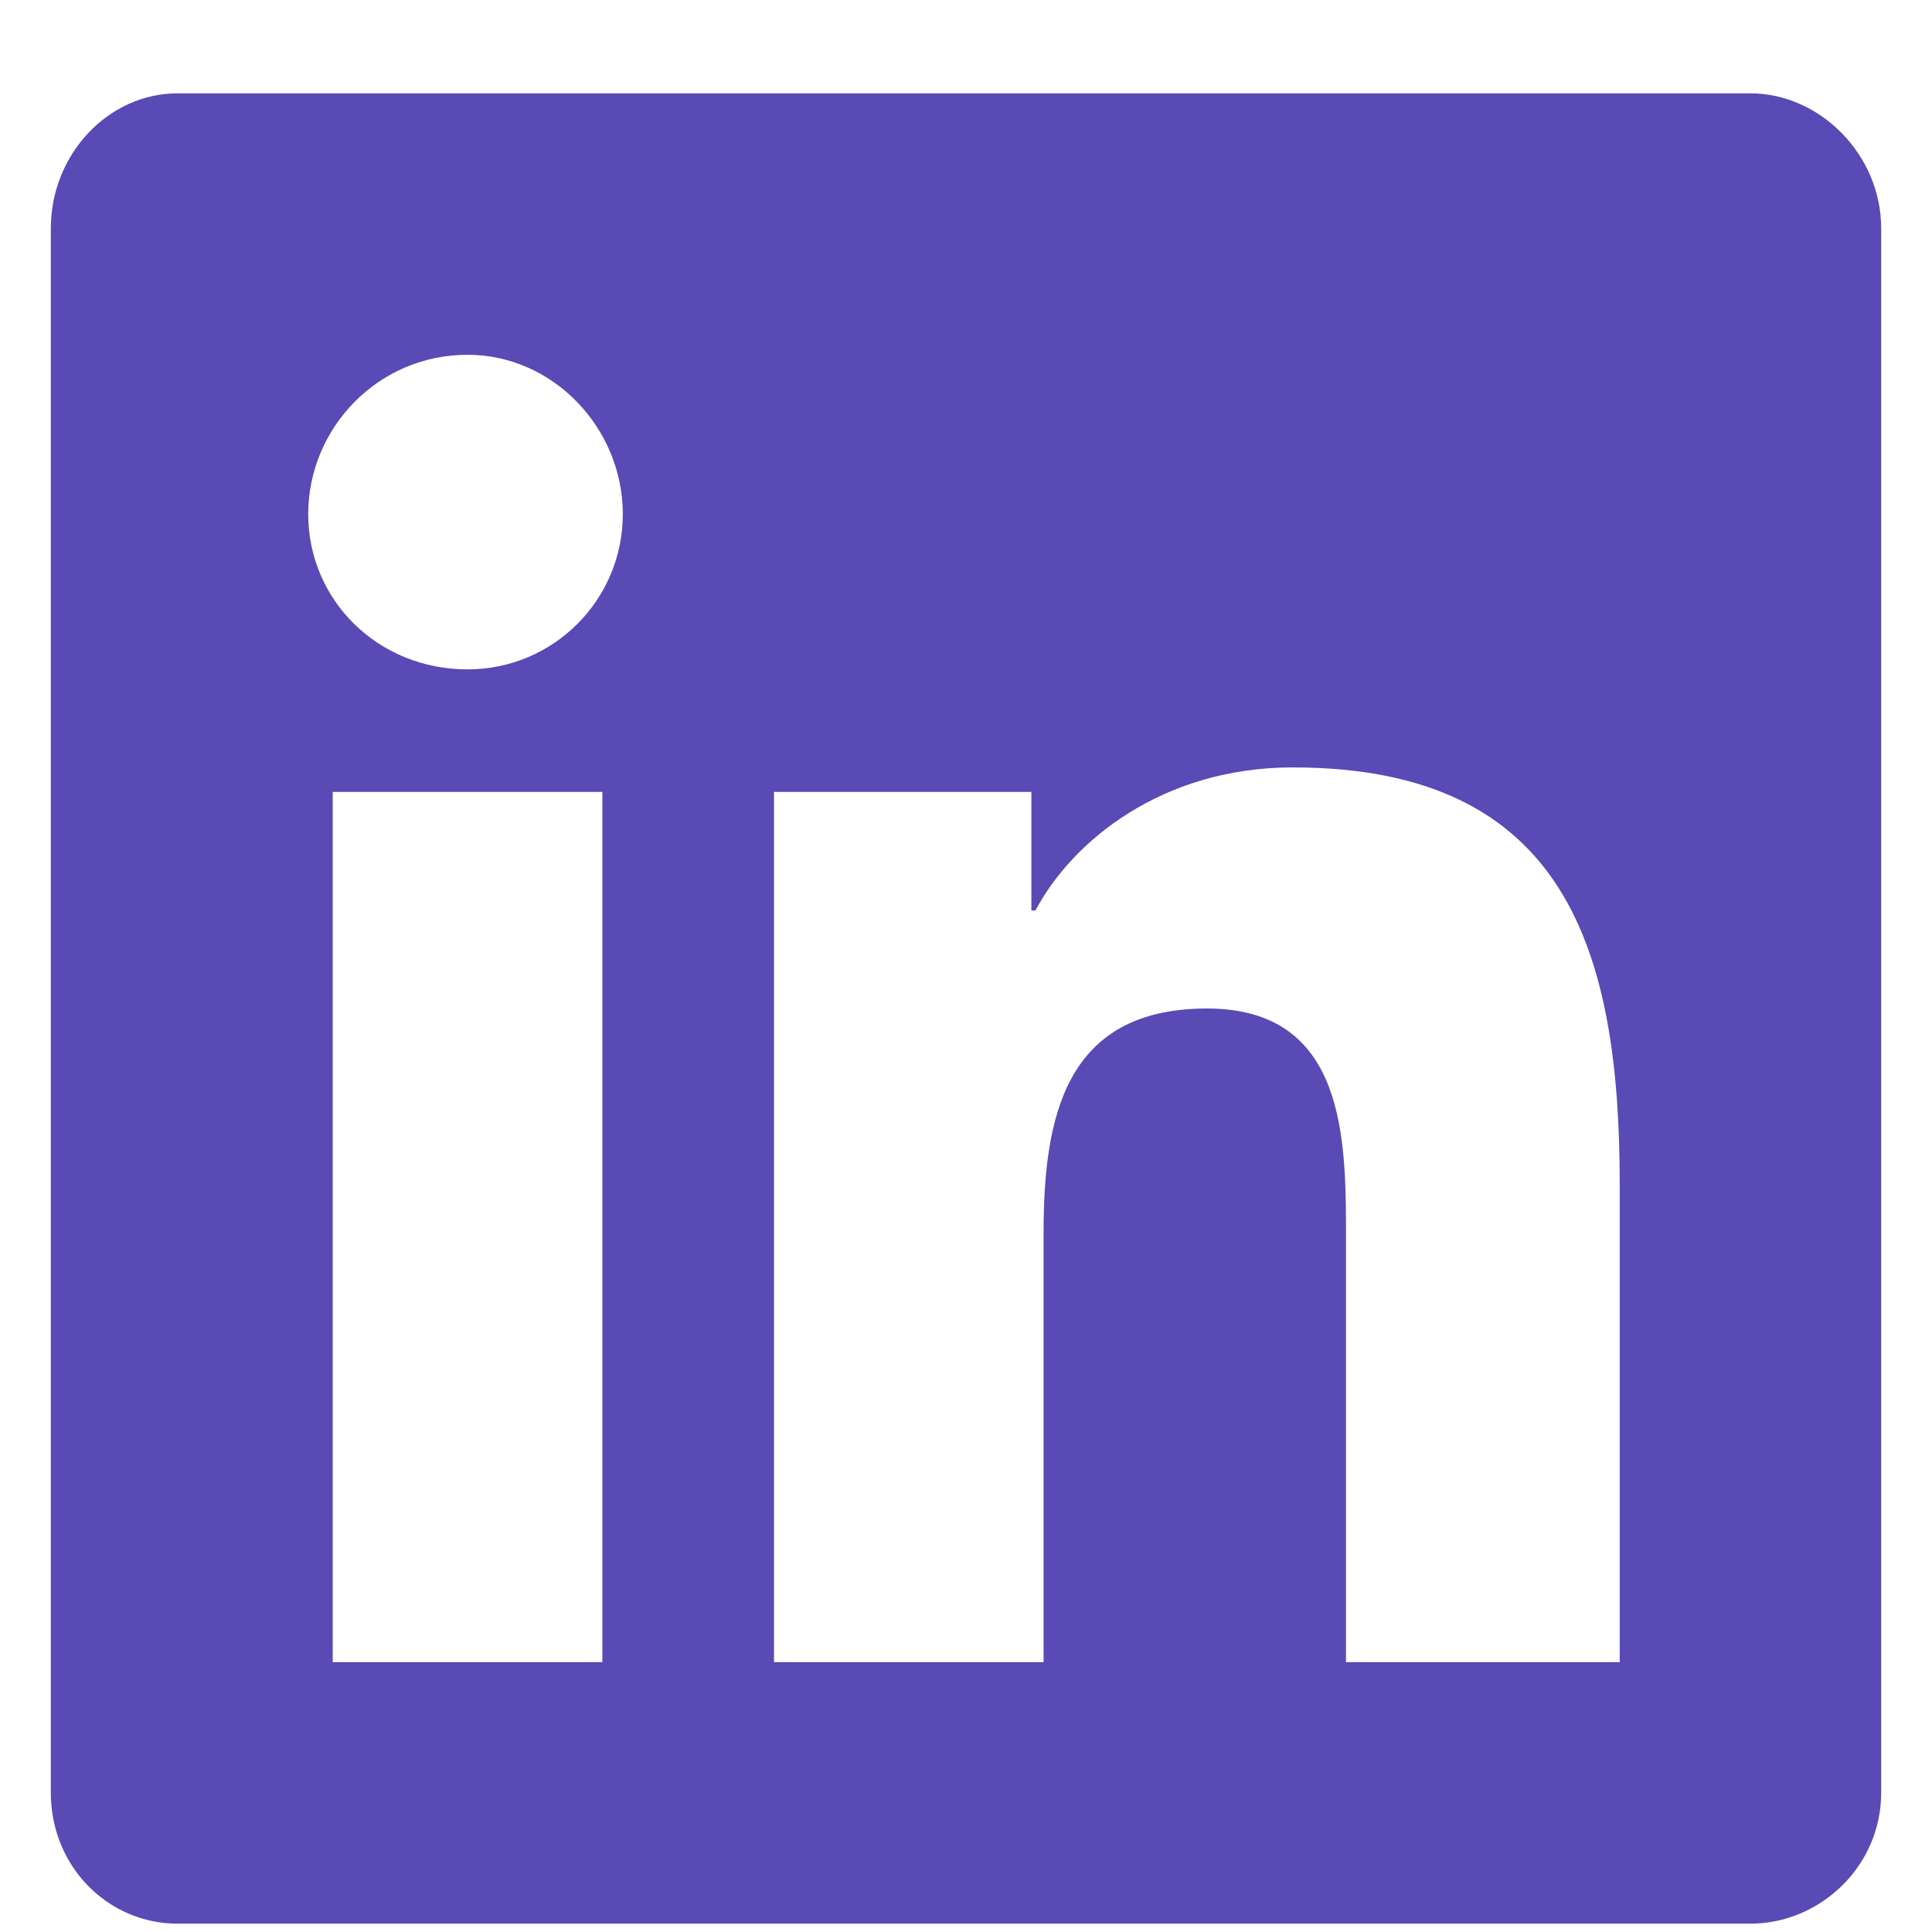 <svg width="19" height="19" viewBox="0 0 19 19" fill="none" xmlns="http://www.w3.org/2000/svg">
<path d="M17.214 0.918C17.897 0.918 18.5 1.521 18.5 2.244V17.632C18.5 18.355 17.897 18.918 17.214 18.918H1.746C1.062 18.918 0.5 18.355 0.5 17.632V2.244C0.5 1.521 1.062 0.918 1.746 0.918H17.214ZM5.924 16.346V7.788H3.272V16.346H5.924ZM4.598 6.583C5.442 6.583 6.125 5.9 6.125 5.056C6.125 4.213 5.442 3.489 4.598 3.489C3.714 3.489 3.031 4.213 3.031 5.056C3.031 5.9 3.714 6.583 4.598 6.583ZM15.929 16.346V11.646C15.929 9.355 15.406 7.547 12.714 7.547C11.429 7.547 10.545 8.271 10.183 8.954H10.143V7.788H7.612V16.346H10.263V12.128C10.263 11.003 10.464 9.918 11.87 9.918C13.237 9.918 13.237 11.204 13.237 12.168V16.346H15.929Z" fill="#594AB5"/>
</svg>
